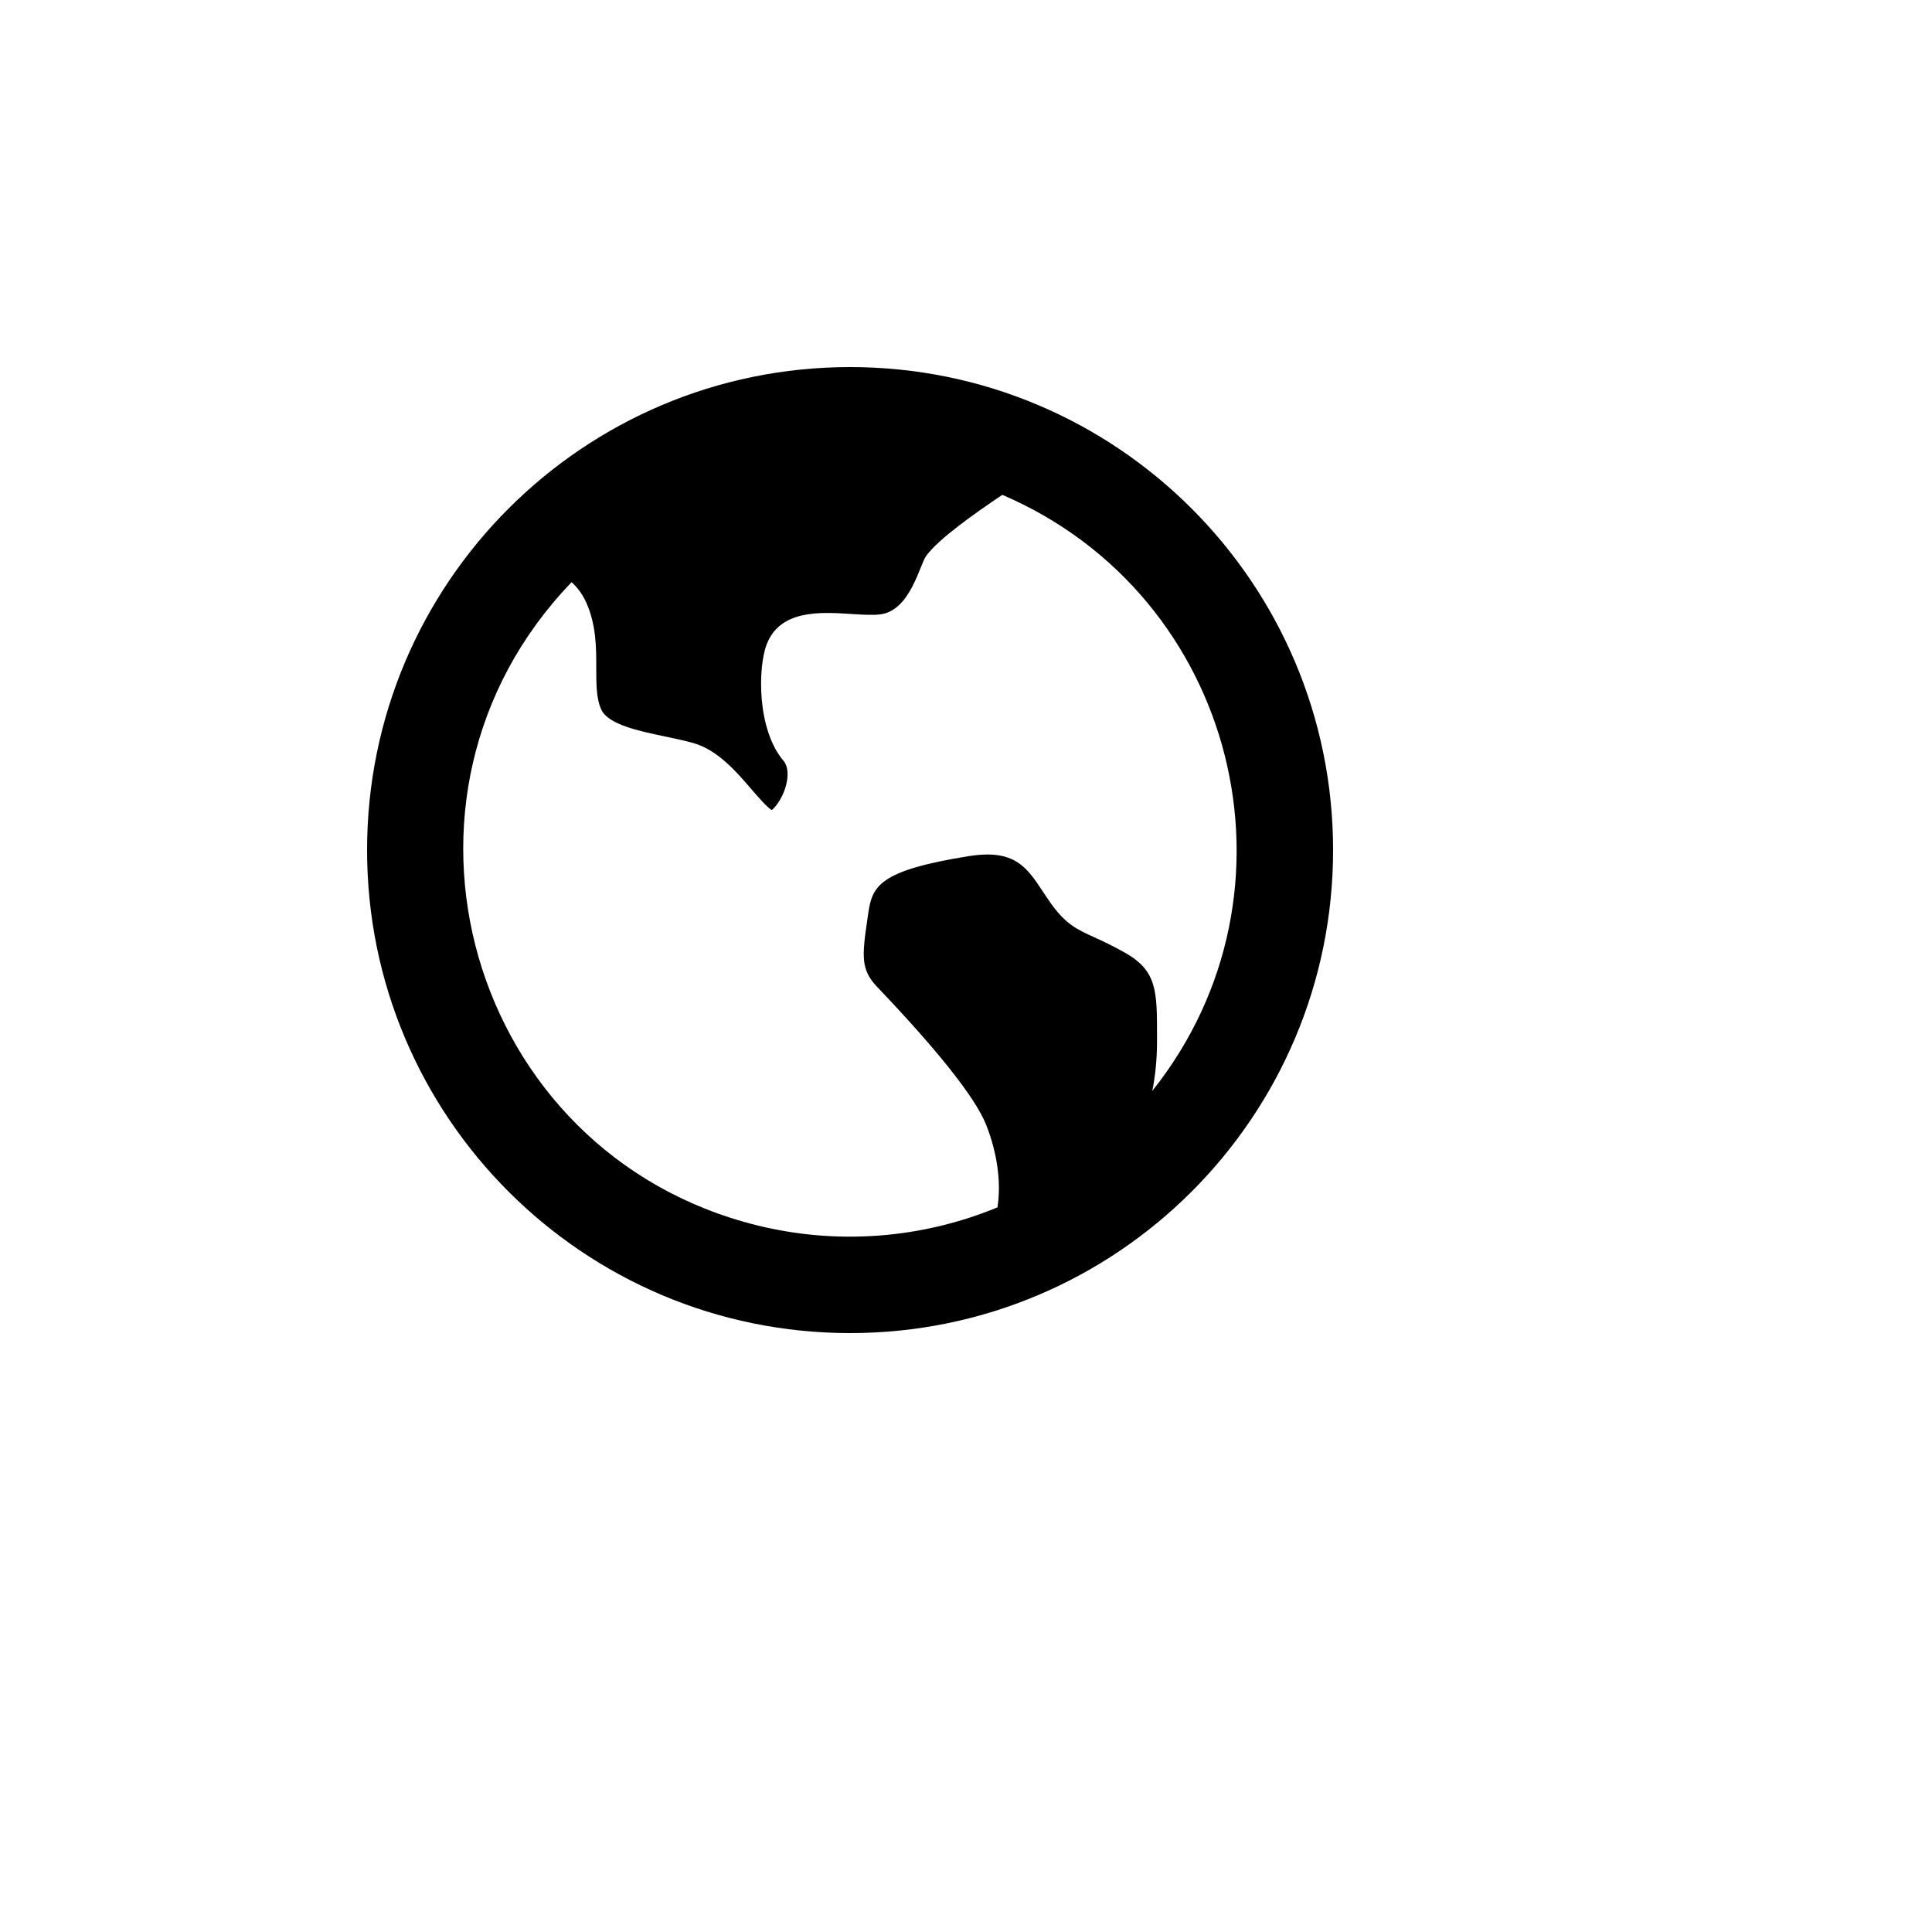 <svg xmlns="http://www.w3.org/2000/svg" version="1.1" xmlns:xlink="http://www.w3.org/1999/xlink" width="100%" height="100%" id="svgWorkerArea" viewBox="-25 -25 625 625" xmlns:idraw="https://idraw.muisca.co" style="background: white;"><defs id="defsdoc"><pattern id="patternBool" x="0" y="0" width="10" height="10" patternUnits="userSpaceOnUse" patternTransform="rotate(35)"><circle cx="5" cy="5" r="4" style="stroke: none;fill: #ff000070;"></circle></pattern></defs><g id="fileImp-406210989" class="cosito"><path id="pathImp-973262503" fill="none" class="grouped" d="M62.5 62.5C62.5 62.5 437.5 62.5 437.5 62.5 437.5 62.5 437.5 437.5 437.5 437.5 437.5 437.5 62.5 437.5 62.5 437.5 62.5 437.5 62.5 62.5 62.5 62.5"></path><path id="pathImp-360426268" class="grouped" d="M159.922 163.328C93.158 232.623 126.444 348.206 219.838 371.379 245.742 377.806 273.022 375.773 297.688 365.578 299.484 353.859 295.547 342.609 293.938 338.672 290.344 329.922 278.5 314.969 258.734 294.234 253.453 288.688 253.797 284.422 255.688 271.781 255.688 271.781 255.891 270.359 255.891 270.359 257.172 261.703 259.328 256.578 288.469 251.953 303.281 249.609 307.172 255.516 312.562 263.719 312.562 263.719 314.375 266.406 314.375 266.406 319.5 273.906 323.297 275.625 329.031 278.219 331.609 279.391 334.812 280.875 339.109 283.297 349.297 289.125 349.297 295.703 349.297 310.109 349.297 310.109 349.297 311.75 349.297 311.75 349.297 317.859 348.703 323.234 347.766 327.906 399.188 263.369 375.091 167.595 299.25 135.078 290.609 140.906 278.75 149.172 274.609 154.844 272.5 157.734 269.5 172.531 259.766 173.75 257.234 174.062 253.812 173.844 250.188 173.609 240.469 172.984 227.188 172.125 222.938 183.672 220.234 190.984 219.766 210.859 228.5 221.172 229.906 222.812 230.172 225.859 229.219 229.281 227.969 233.766 225.453 236.5 224.656 237.062 223.156 236.188 220.156 232.703 218.109 230.344 213.219 224.641 207.094 217.531 199.188 215.344 196.312 214.547 193.156 213.891 190.078 213.234 181.5 211.438 171.797 209.391 169.531 204.578 167.875 201.047 167.891 196.188 167.891 191.062 167.891 184.547 167.891 177.188 164.703 170.047 163.595 167.498 161.967 165.209 159.922 163.328 159.922 163.328 159.922 163.328 159.922 163.328M250 406.25C163.703 406.25 93.75 336.297 93.75 250 93.75 163.703 163.703 93.75 250 93.75 336.297 93.75 406.25 163.703 406.25 250 406.25 336.297 336.297 406.25 250 406.25 250 406.25 250 406.25 250 406.25"></path></g></svg>